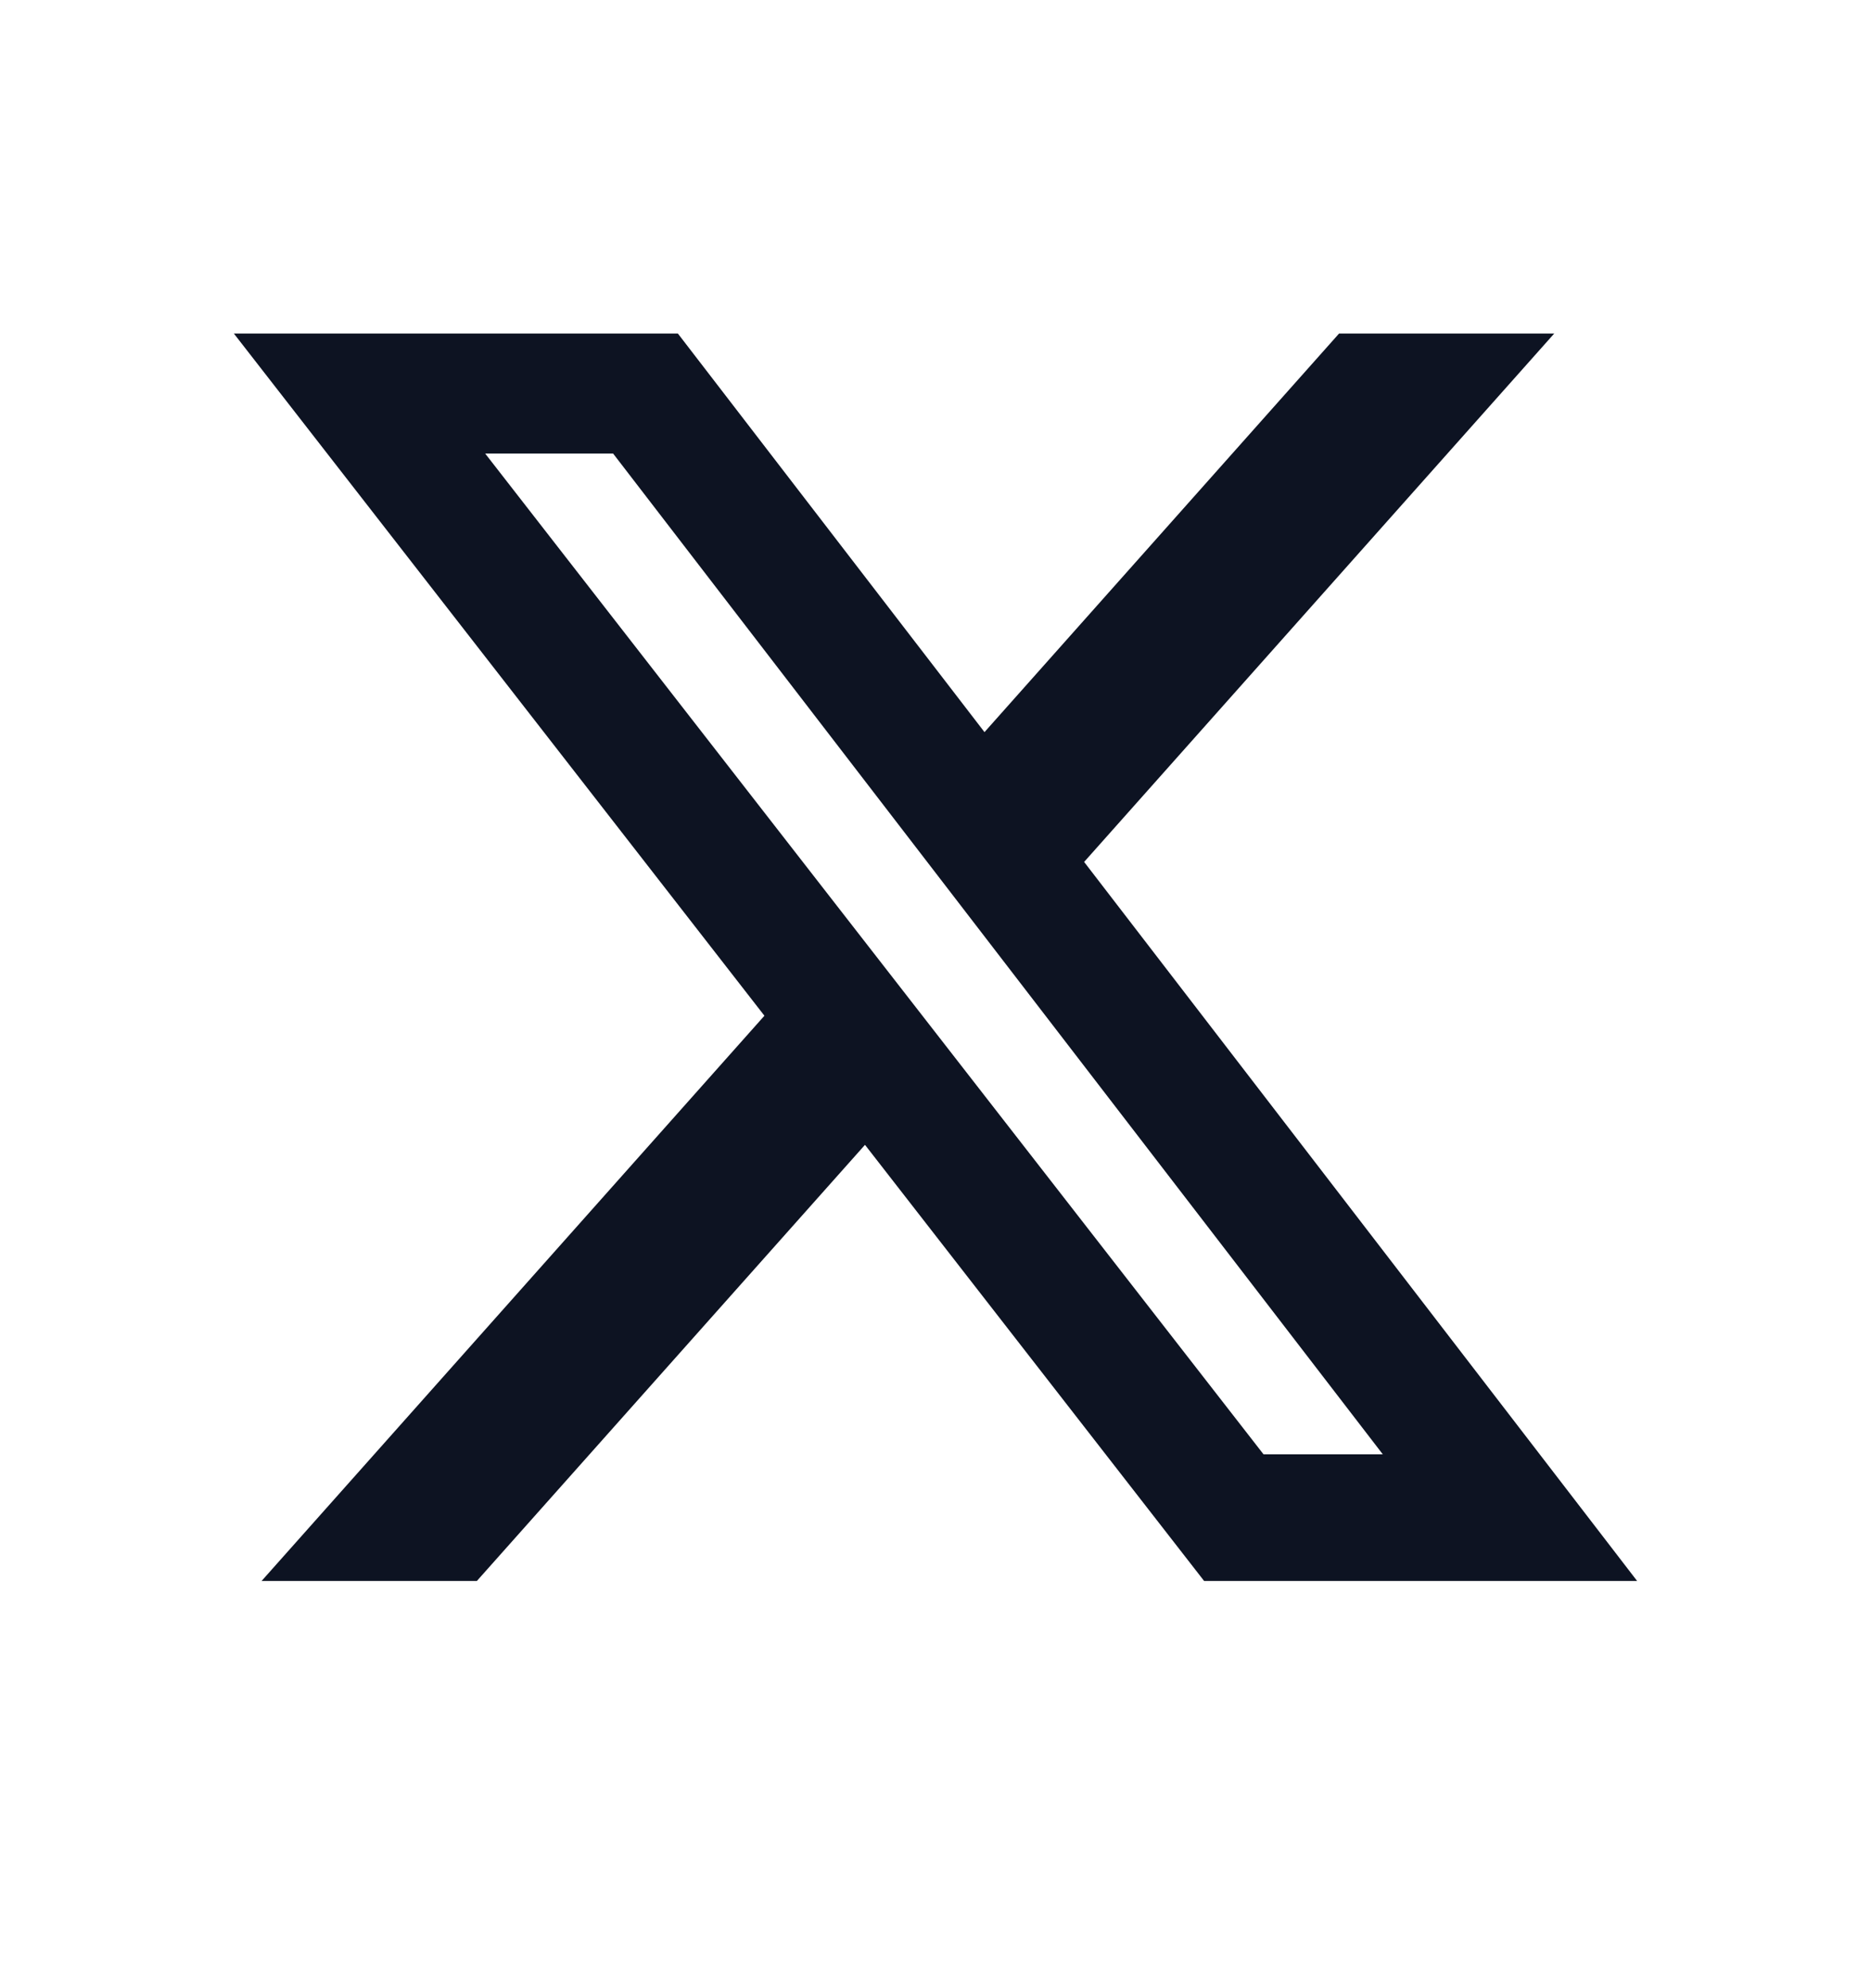 <svg width="16" height="17" viewBox="0 0 16 17" fill="none" xmlns="http://www.w3.org/2000/svg">
<path d="M11.451 2.852H13.291L9.271 7.37L14 13.518H10.297L7.397 9.789L4.078 13.518H2.237L6.537 8.685L2 2.852H5.797L8.419 6.26L11.451 2.852ZM10.805 12.435H11.825L5.243 3.878H4.149L10.805 12.435Z" fill="#0D1322"/>
</svg>
